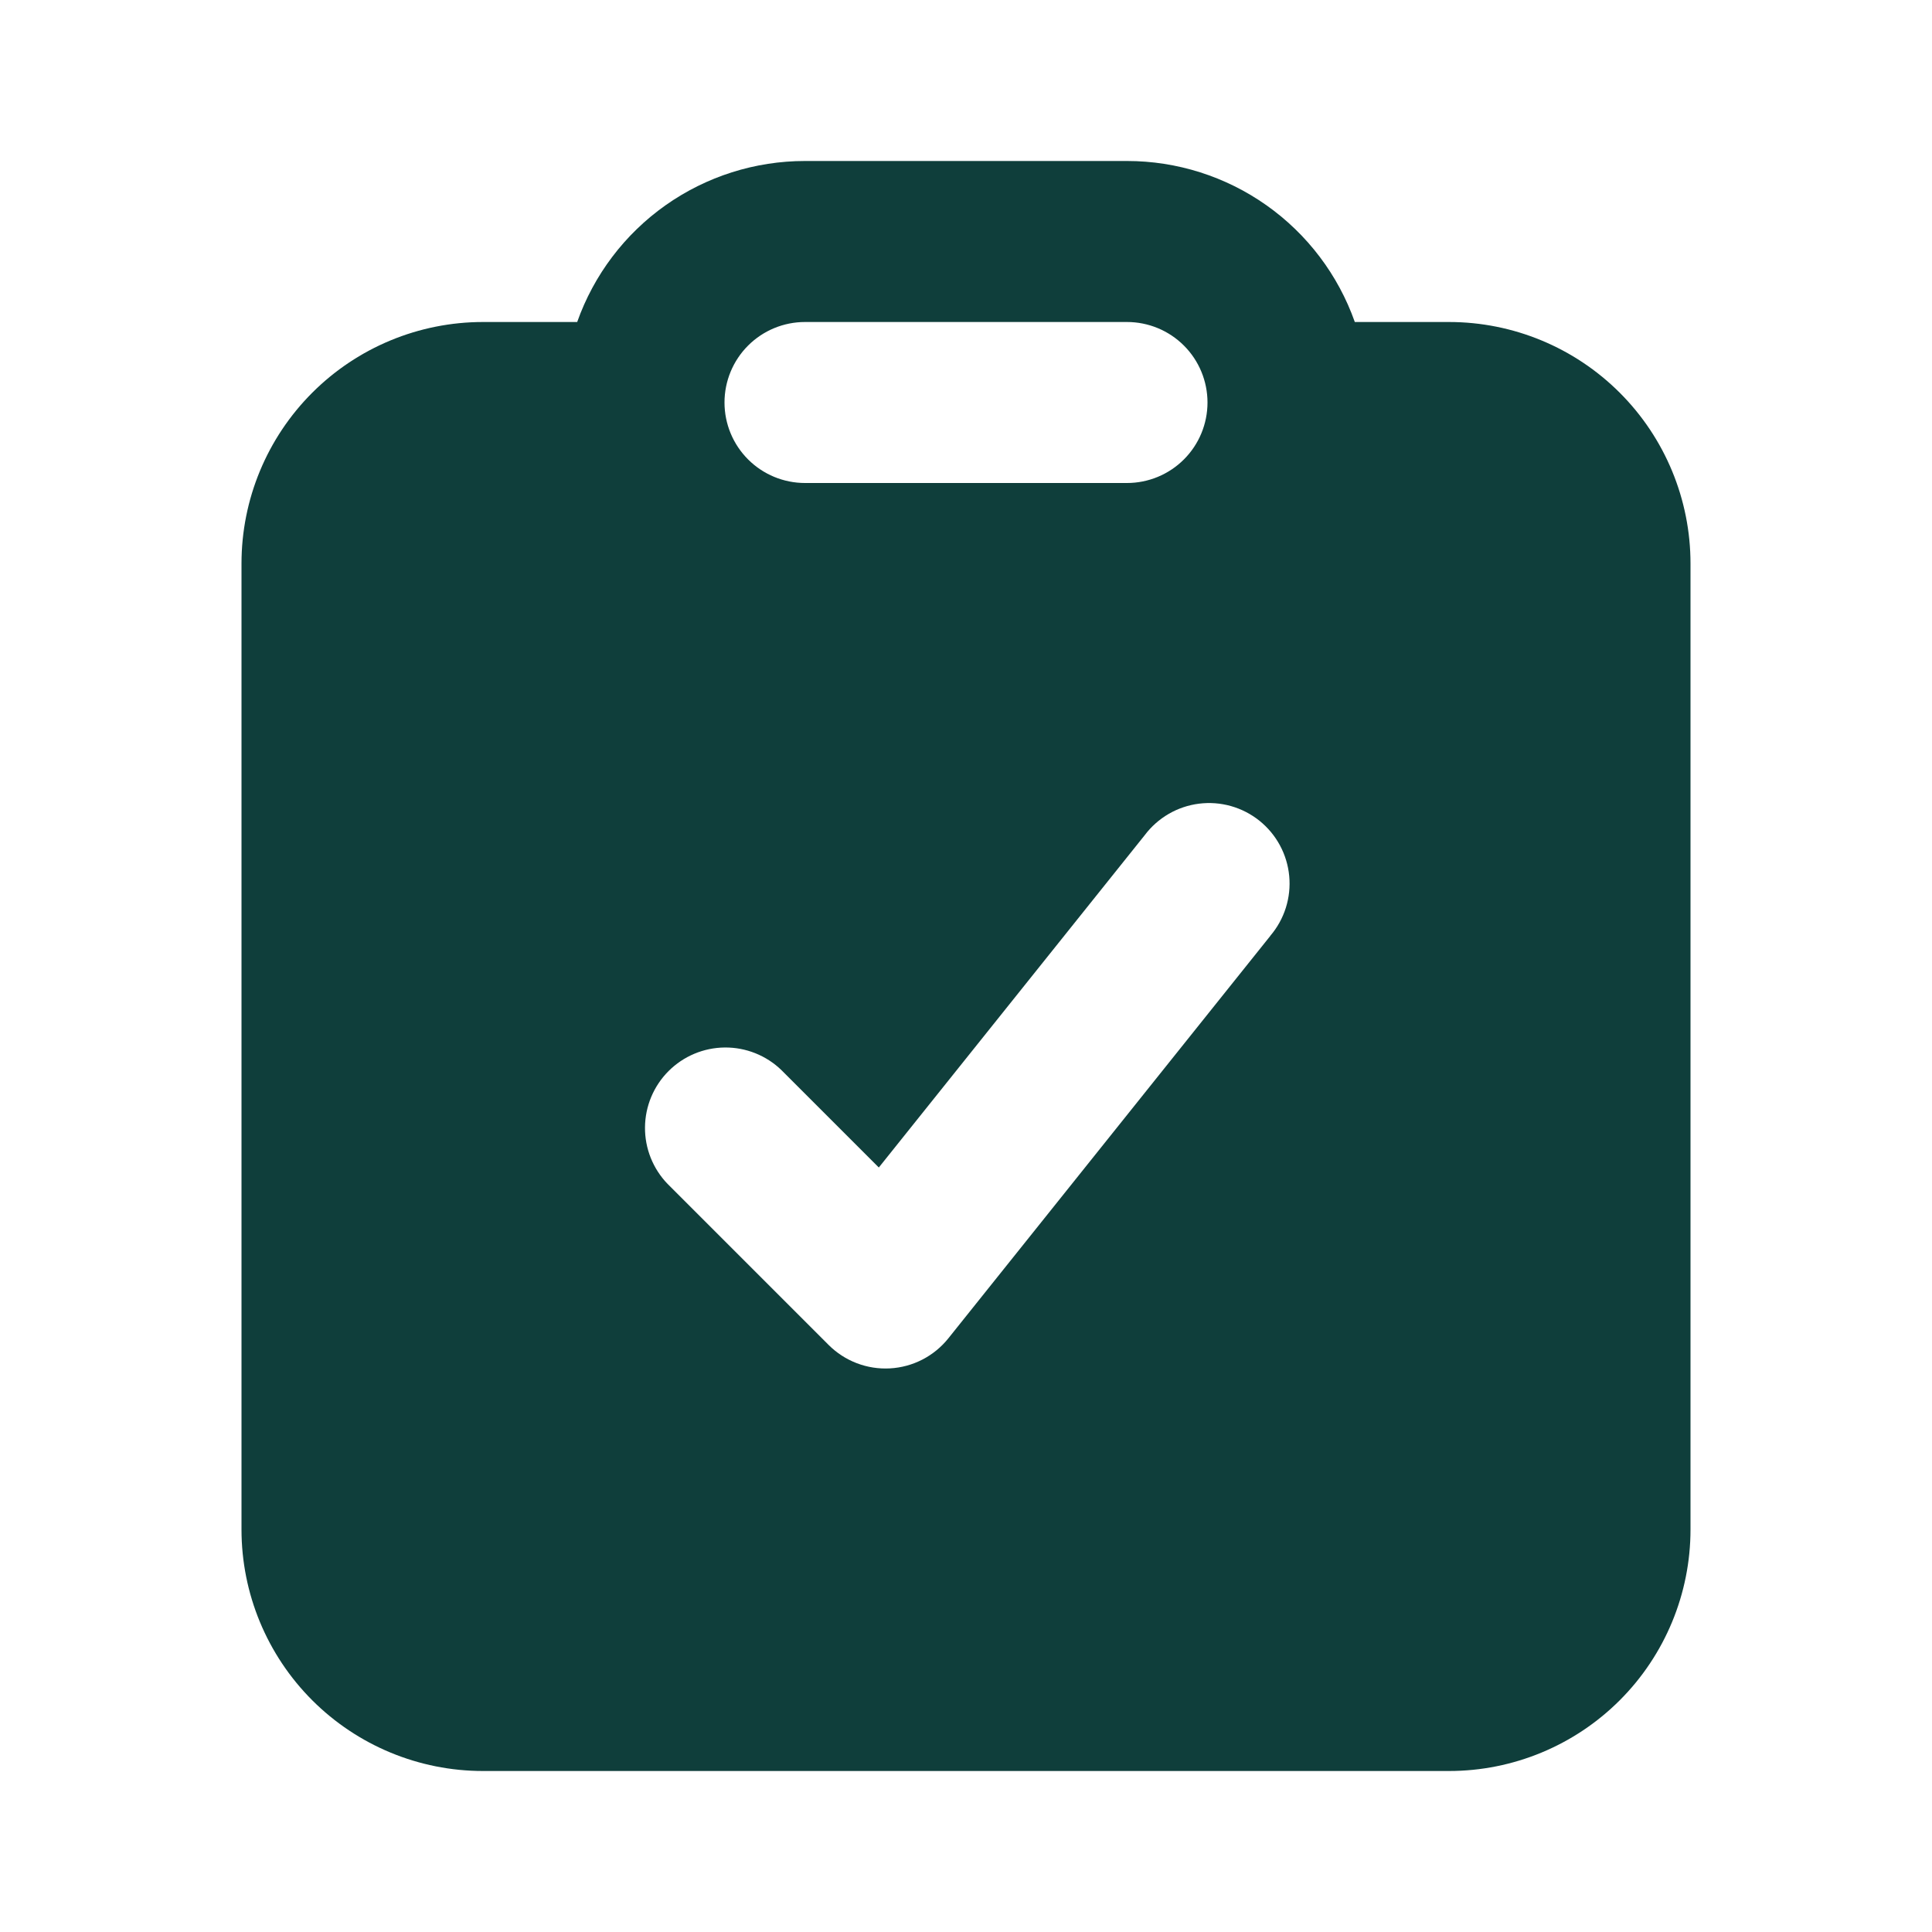 <?xml version="1.0" encoding="UTF-8"?> <svg xmlns="http://www.w3.org/2000/svg" width="160" height="160" viewBox="0 0 160 160" fill="none"> <path fill-rule="evenodd" clip-rule="evenodd" d="M66.667 13.333C62.529 13.332 58.493 14.614 55.114 17.002C51.736 19.389 49.18 22.766 47.8 26.667H40C34.696 26.667 29.609 28.774 25.858 32.525C22.107 36.275 20 41.362 20 46.667V126.667C20 131.971 22.107 137.058 25.858 140.809C29.609 144.559 34.696 146.667 40 146.667H120C125.304 146.667 130.391 144.559 134.142 140.809C137.893 137.058 140 131.971 140 126.667V46.667C140 41.362 137.893 36.275 134.142 32.525C130.391 28.774 125.304 26.667 120 26.667H112.2C110.82 22.766 108.265 19.389 104.886 17.002C101.507 14.614 97.471 13.332 93.333 13.333H66.667ZM60 33.333C60 31.565 60.702 29.869 61.953 28.619C63.203 27.369 64.899 26.667 66.667 26.667H93.333C95.101 26.667 96.797 27.369 98.047 28.619C99.298 29.869 100 31.565 100 33.333C100 35.101 99.298 36.797 98.047 38.047C96.797 39.297 95.101 40 93.333 40H66.667C64.899 40 63.203 39.297 61.953 38.047C60.702 36.797 60 35.101 60 33.333ZM105.2 77.5C105.78 76.821 106.217 76.032 106.487 75.181C106.756 74.329 106.851 73.432 106.767 72.543C106.683 71.654 106.421 70.791 105.997 70.005C105.573 69.219 104.996 68.527 104.299 67.968C103.602 67.41 102.8 66.997 101.941 66.755C101.081 66.512 100.182 66.445 99.296 66.557C98.41 66.668 97.555 66.957 96.783 67.405C96.011 67.854 95.336 68.453 94.8 69.167L72.78 96.687L64.713 88.62C63.456 87.406 61.772 86.734 60.024 86.749C58.276 86.764 56.604 87.465 55.368 88.701C54.132 89.937 53.431 91.609 53.416 93.357C53.4 95.105 54.072 96.789 55.287 98.047L68.62 111.38C69.283 112.043 70.078 112.559 70.954 112.894C71.829 113.229 72.766 113.375 73.702 113.324C74.638 113.272 75.553 113.024 76.387 112.595C77.22 112.165 77.954 111.565 78.54 110.833L105.207 77.5H105.2Z" fill="#0F3E3B"></path> </svg> 